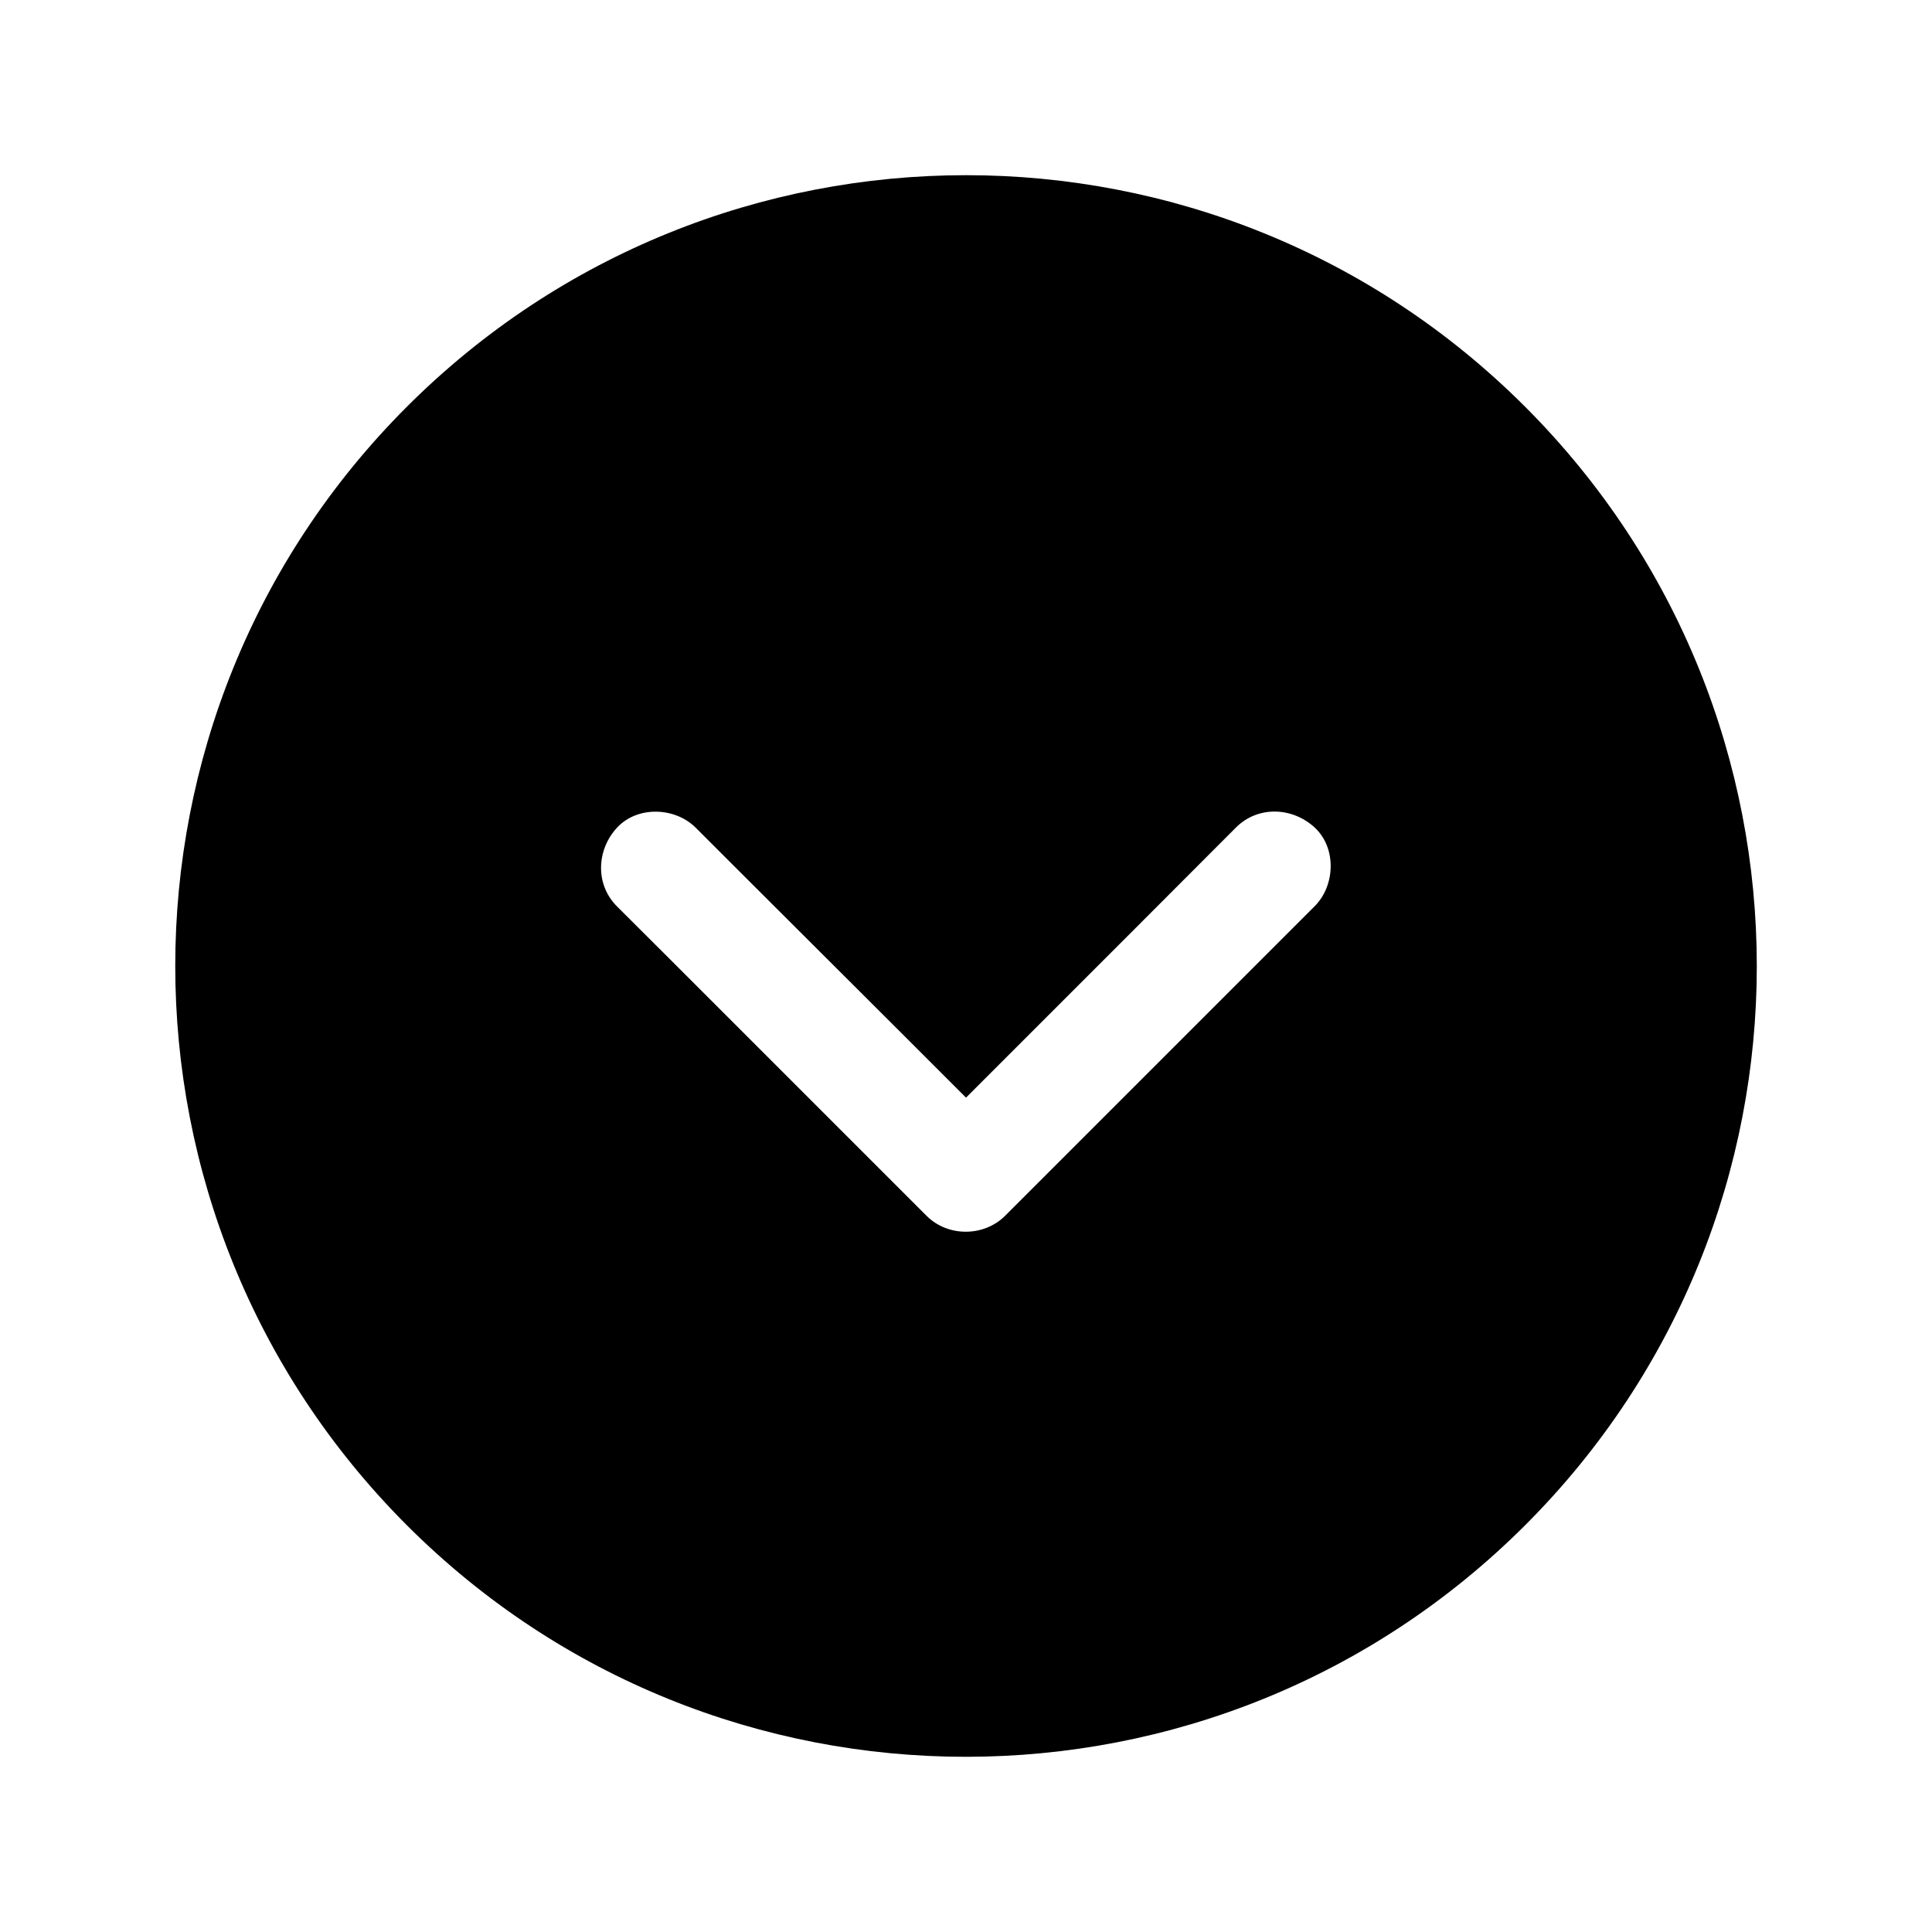 <?xml version="1.0" encoding="UTF-8"?>
<!-- Uploaded to: ICON Repo, www.svgrepo.com, Generator: ICON Repo Mixer Tools -->
<svg fill="#000000" width="800px" height="800px" version="1.1" viewBox="144 144 512 512" xmlns="http://www.w3.org/2000/svg">
 <path d="m251.81 251.81c-81.82 81.82-81.82 214.51 0 296.38 81.82 81.867 214.51 81.82 296.38 0 81.867-81.82 81.82-214.51 0-296.38-81.82-81.871-214.56-81.82-296.38 0zm192.08 139.19c9.199-9.25 18.449-18.449 27.652-27.699 5.856-5.856 15.008-5.41 20.859 0 5.856 5.41 5.461 15.398 0 20.859-3.394 3.394-6.789 6.789-10.184 10.184-14.711 14.711-29.422 29.422-44.133 44.133l-27.699 27.699c-5.656 5.656-15.254 5.656-20.859 0-3.394-3.394-6.789-6.789-10.184-10.184-14.711-14.711-29.422-29.422-44.133-44.133-9.25-9.25-18.449-18.449-27.699-27.652-5.856-5.856-5.41-15.008 0-20.859 5.41-5.856 15.398-5.461 20.859 0l10.184 10.184c14.762 14.711 29.473 29.422 44.23 44.133 5.758 5.758 11.512 11.512 17.219 17.219 14.609-14.609 29.273-29.273 43.887-43.883z"/>
</svg>